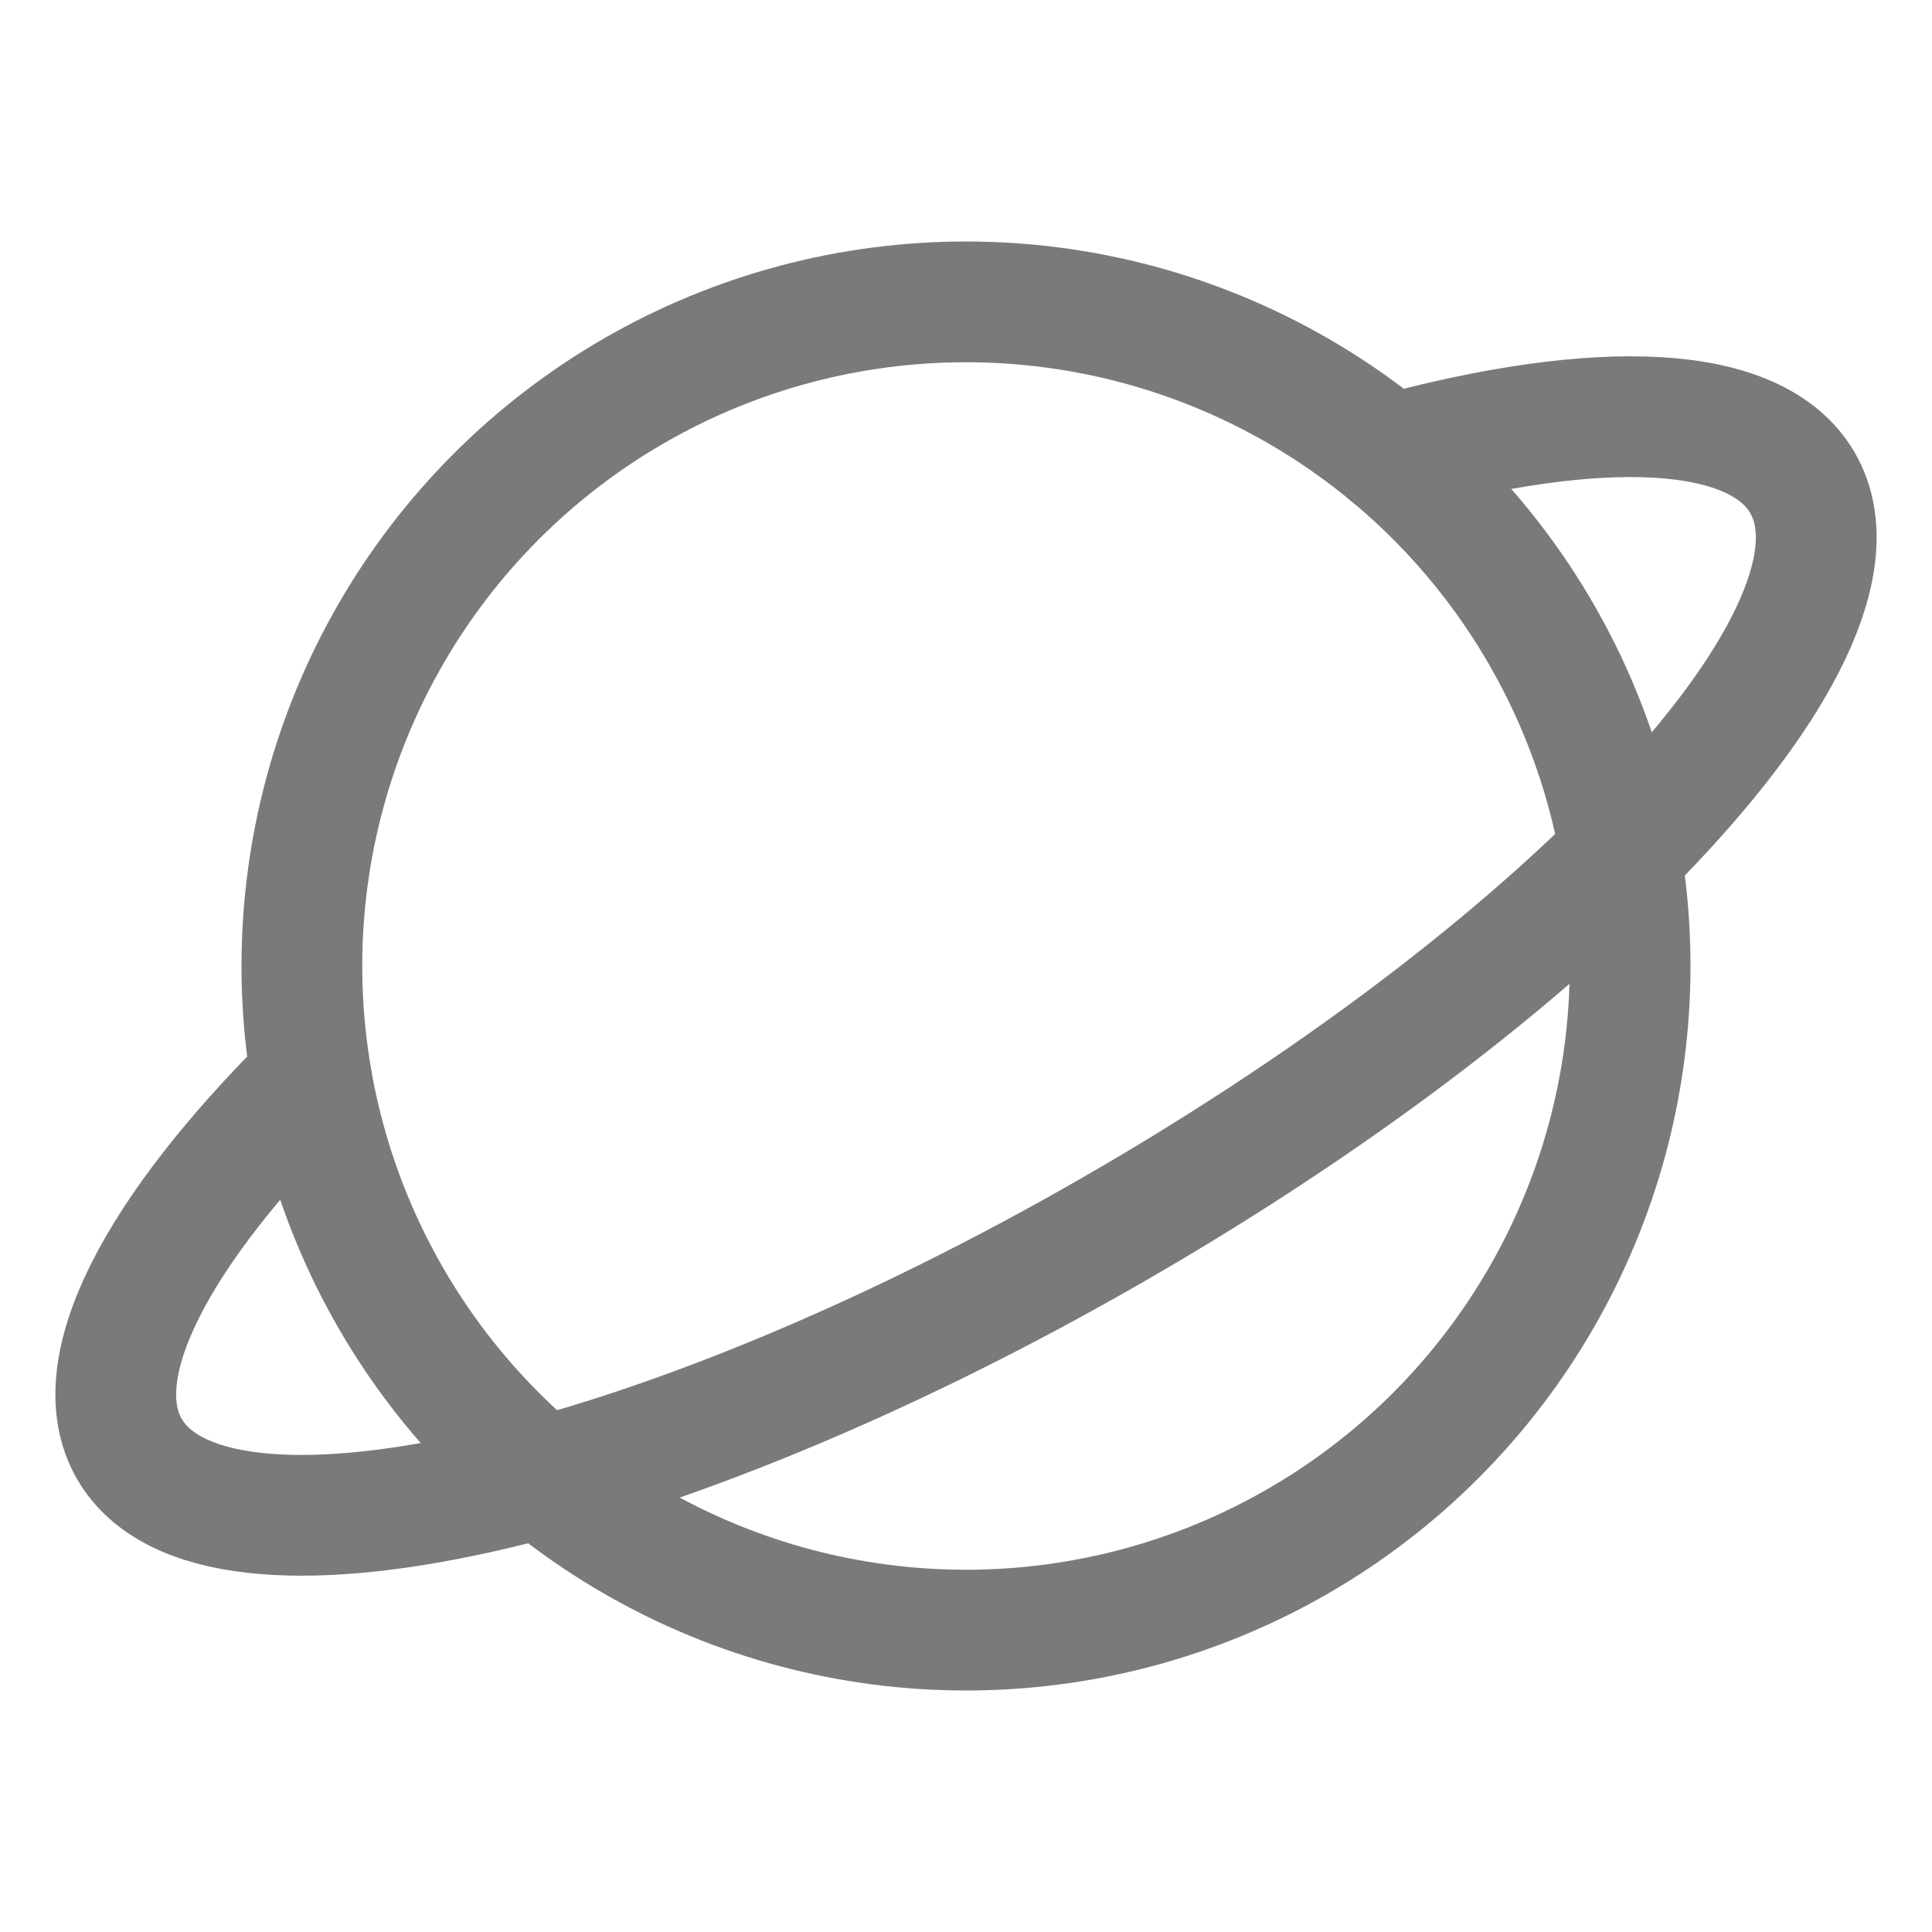<svg xmlns="http://www.w3.org/2000/svg" width="192" height="192" fill="#7a7a7a" viewBox="0 0 256 256"><rect width="256" height="256" fill="none"></rect><circle cx="128" cy="128" r="88" fill="none" stroke="#7a7a7a" stroke-linecap="round" stroke-linejoin="round" stroke-width="16"></circle><path d="M184.172,60.259c27.758-7.553,48.546-6.881,54.679,3.741C249.897,83.132,209.221,127.295,148,162.641S28.194,211.132,17.149,192c-6.132-10.621,3.676-28.955,24.089-49.214" fill="none" stroke="#7a7a7a" stroke-linecap="round" stroke-linejoin="round" stroke-width="16"></path></svg>